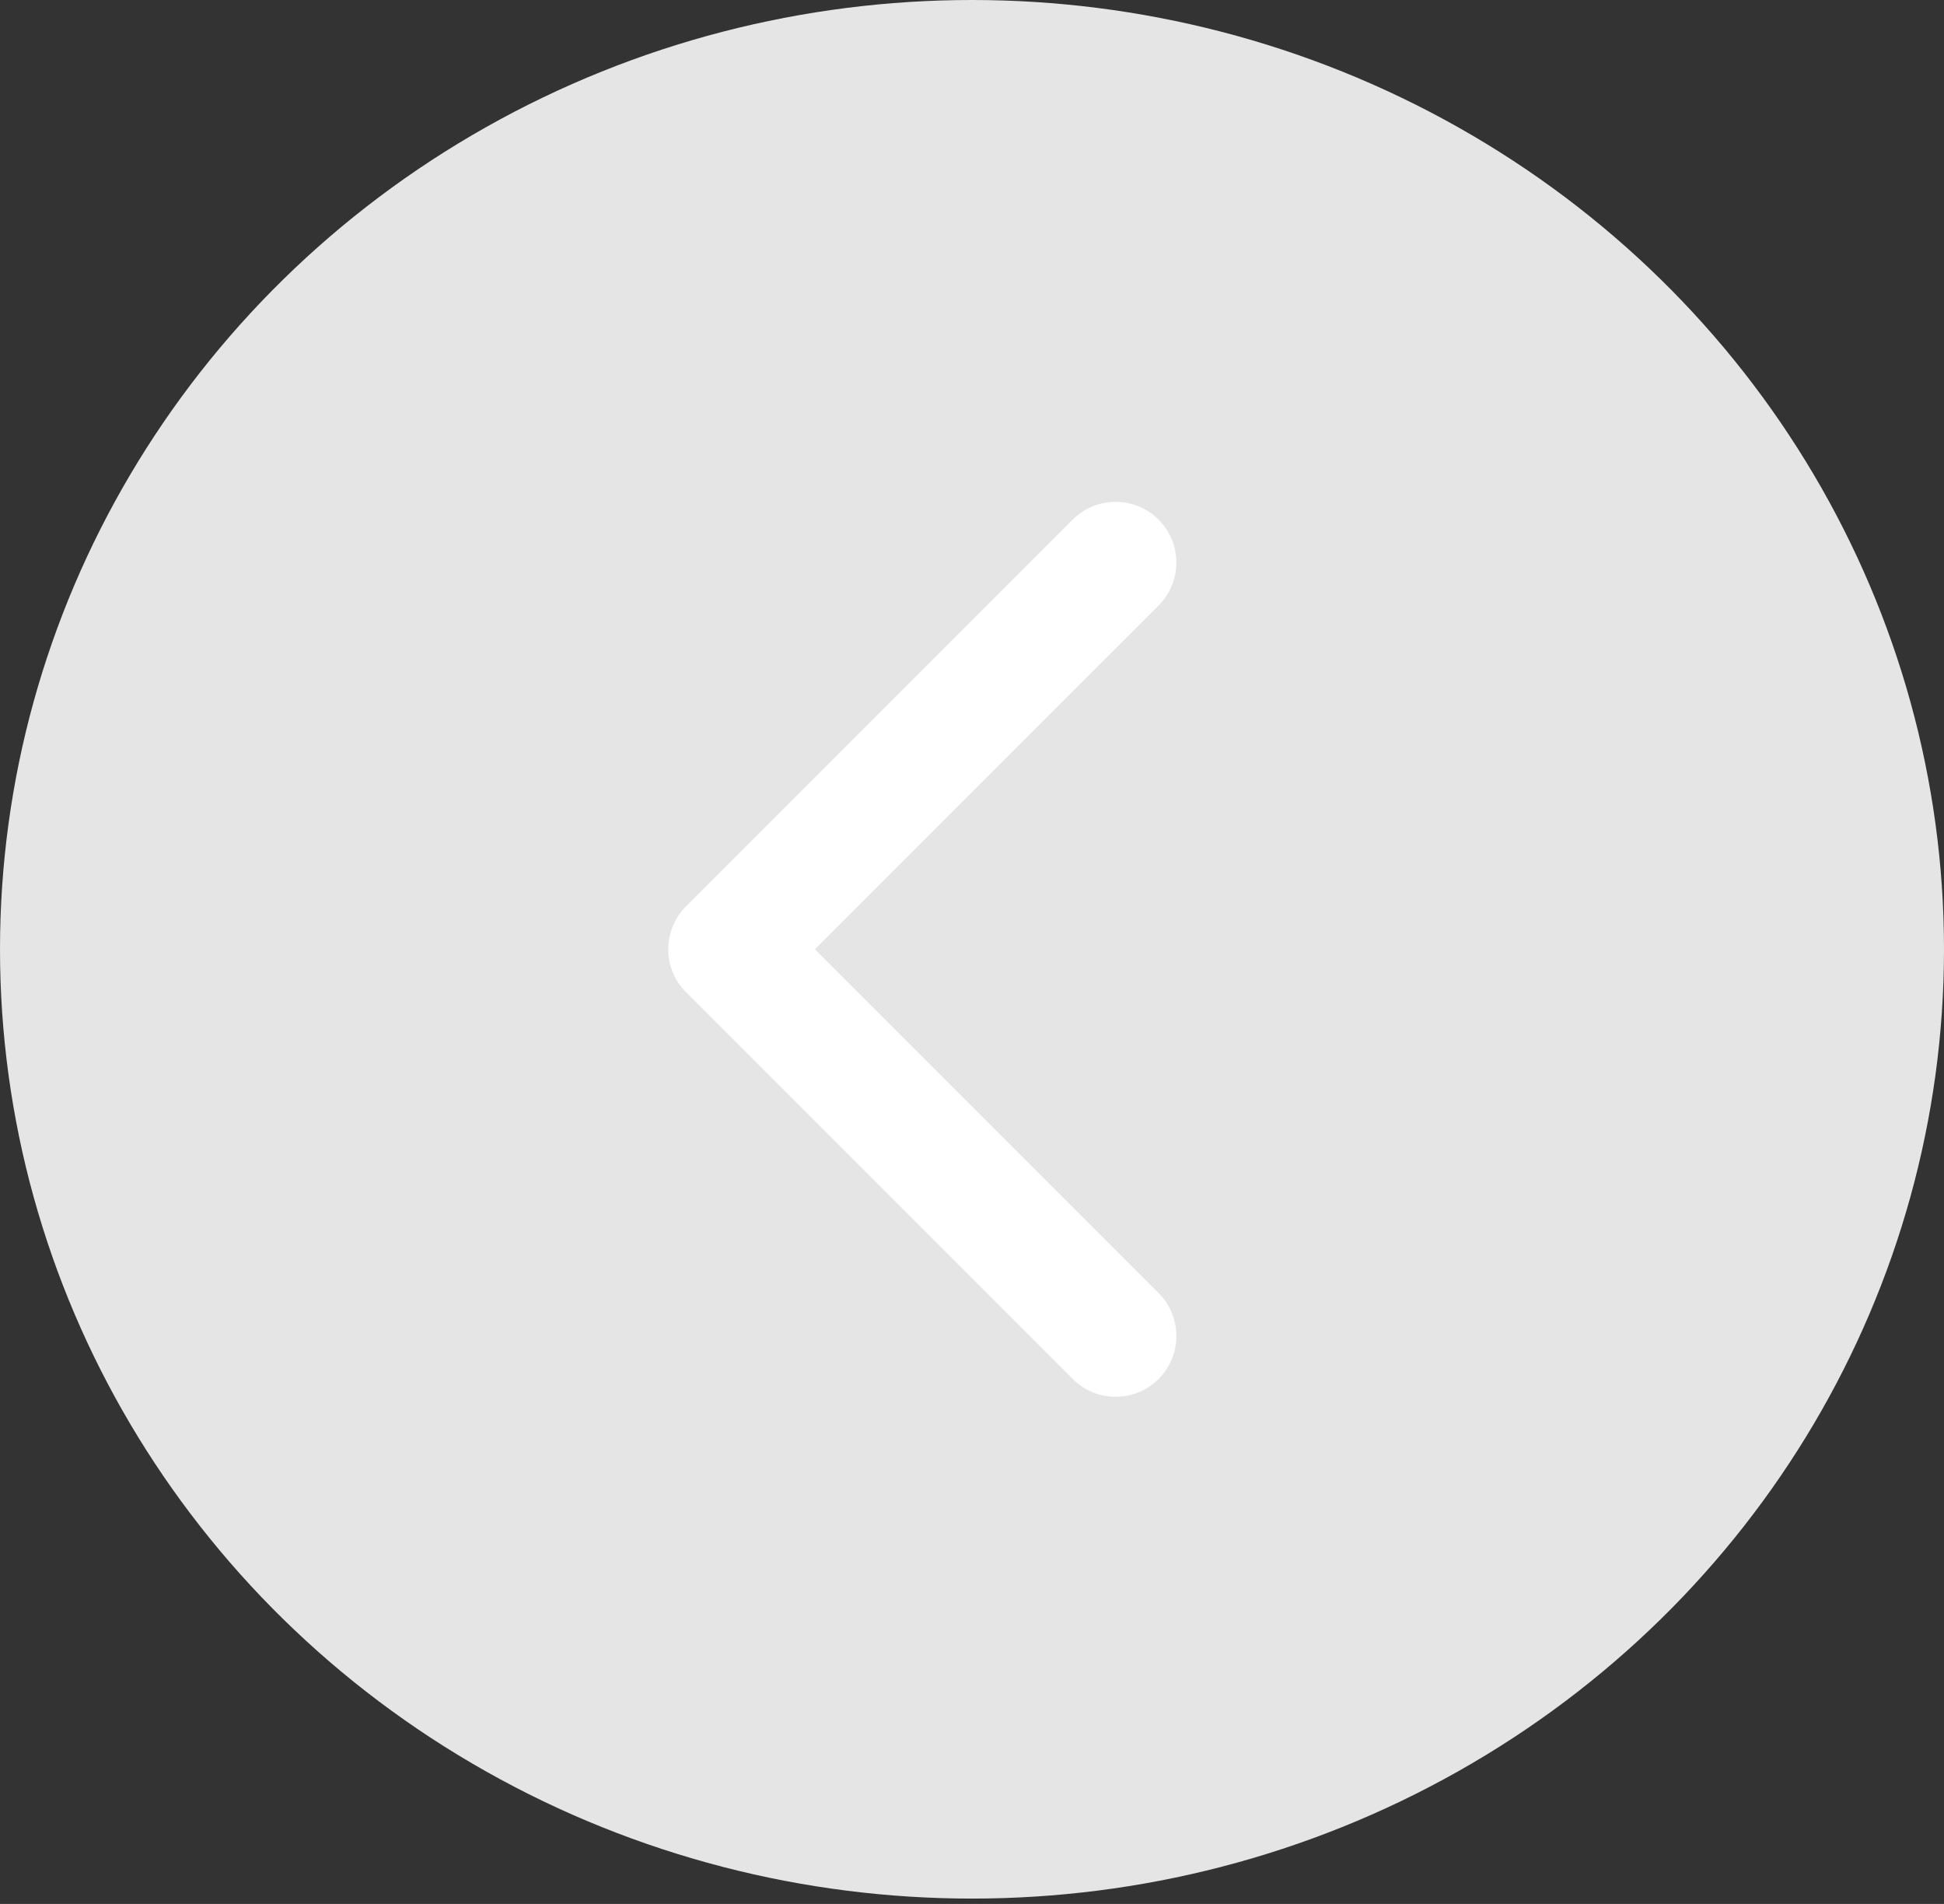 <?xml version="1.0" encoding="UTF-8"?> <svg xmlns="http://www.w3.org/2000/svg" width="48" height="47" viewBox="0 0 48 47" fill="none"><rect x="0" y="0" width="48" height="47" fill="#333333" stroke="none"/><ellipse cx="24" cy="23.434" rx="24" ry="23.434" transform="rotate(180 24 23.434)" fill="#E5E5E5"></ellipse><path d="M16.939 22.374C16.354 22.96 16.354 23.909 16.939 24.495L26.485 34.041C27.071 34.627 28.021 34.627 28.607 34.041C29.192 33.455 29.192 32.505 28.607 31.92L20.121 23.434L28.607 14.949C29.192 14.363 29.192 13.414 28.607 12.828C28.021 12.242 27.071 12.242 26.485 12.828L16.939 22.374ZM19 23.434L19 21.934L18 21.934L18 23.434L18 24.934L19 24.934L19 23.434Z" fill="white"></path></svg> 